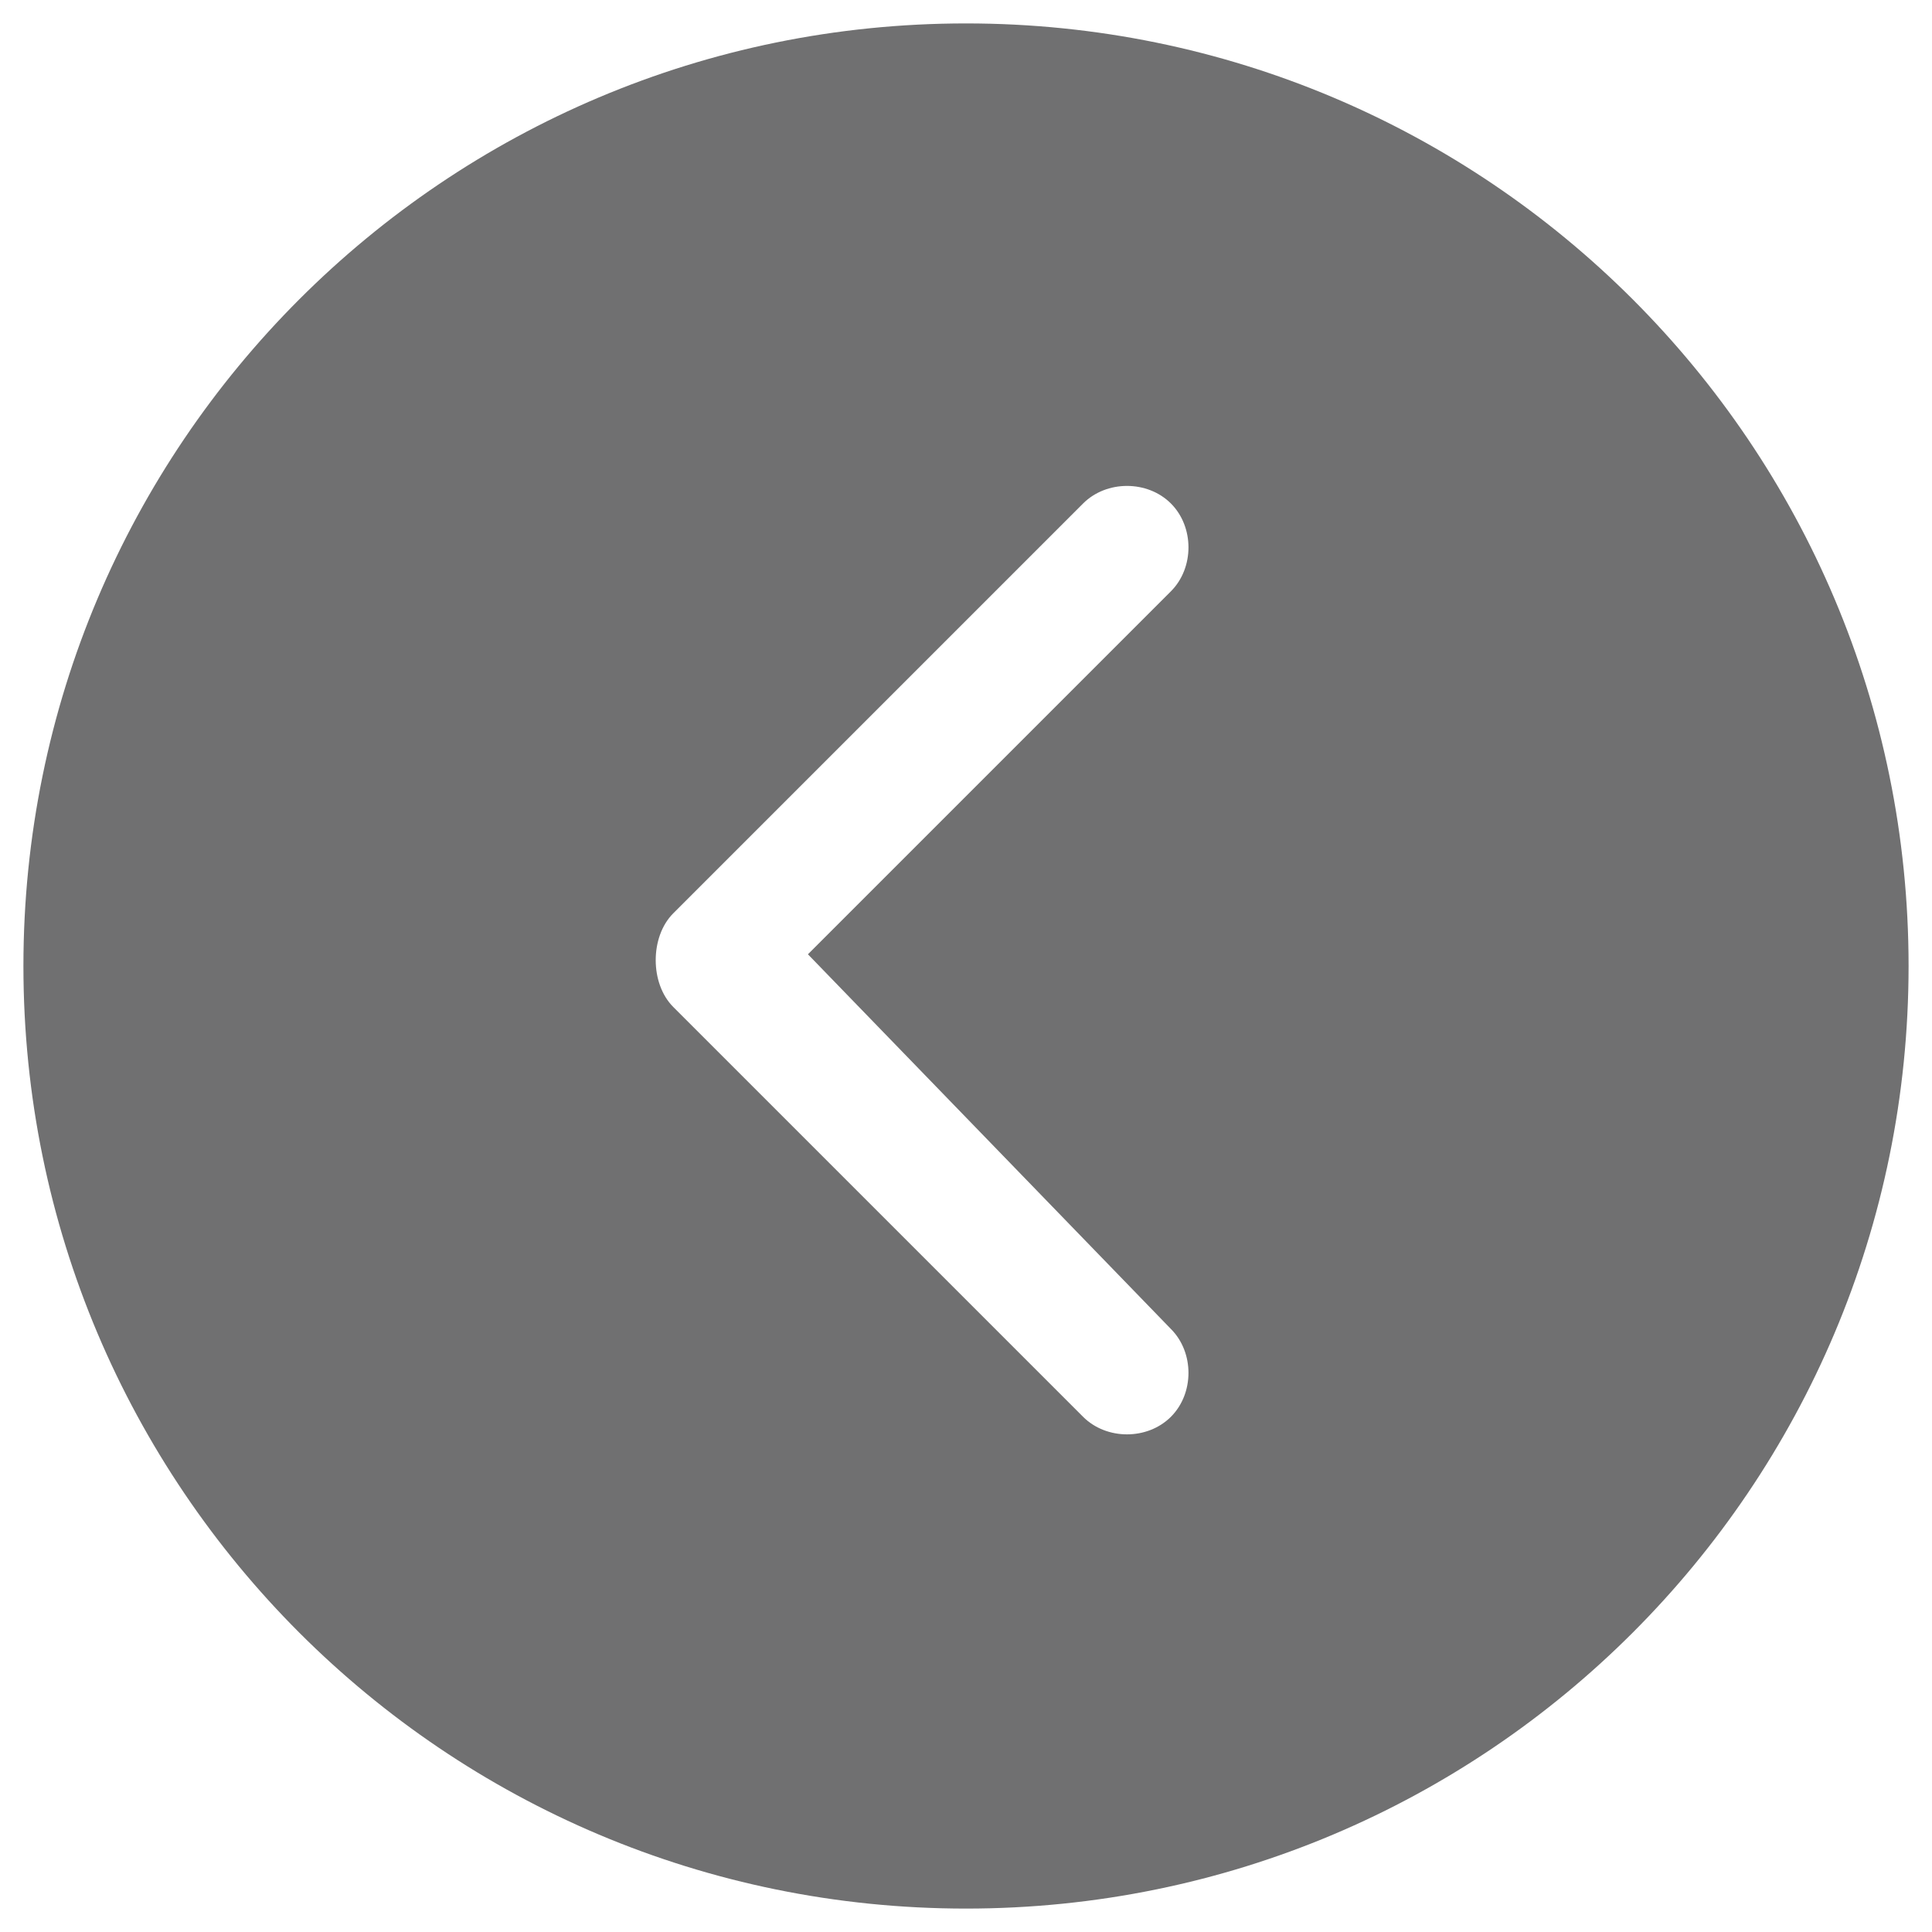 <?xml version="1.0" encoding="utf-8"?>
<!-- Generator: Adobe Illustrator 18.1.0, SVG Export Plug-In . SVG Version: 6.00 Build 0)  -->
<!DOCTYPE svg PUBLIC "-//W3C//DTD SVG 1.1//EN" "http://www.w3.org/Graphics/SVG/1.1/DTD/svg11.dtd">
<svg version="1.1" id="Layer_1" xmlns="http://www.w3.org/2000/svg" xmlns:xlink="http://www.w3.org/1999/xlink" x="0px" y="0px"
	 width="33px" height="33px" viewBox="0 0 33 33" enable-background="new 0 0 33 33" xml:space="preserve">
<g>
	<path fill="#707071" d="M16.5,0.4C7.6,0.4,0.4,7.6,0.4,16.5s7.2,16.1,16.1,16.1s16.1-7.2,16.1-16.1S25.4,0.4,16.5,0.4z M20,22.7
		c0.4,0.4,0.4,1.1,0,1.5s-1.1,0.4-1.5,0l-7-7c-0.2-0.2-0.3-0.5-0.3-0.8s0.1-0.6,0.3-0.8l7-7c0.4-0.4,1.1-0.4,1.5,0
		c0.4,0.4,0.4,1.1,0,1.5l-6.2,6.2L20,22.7z"/>
</g>
</svg>

